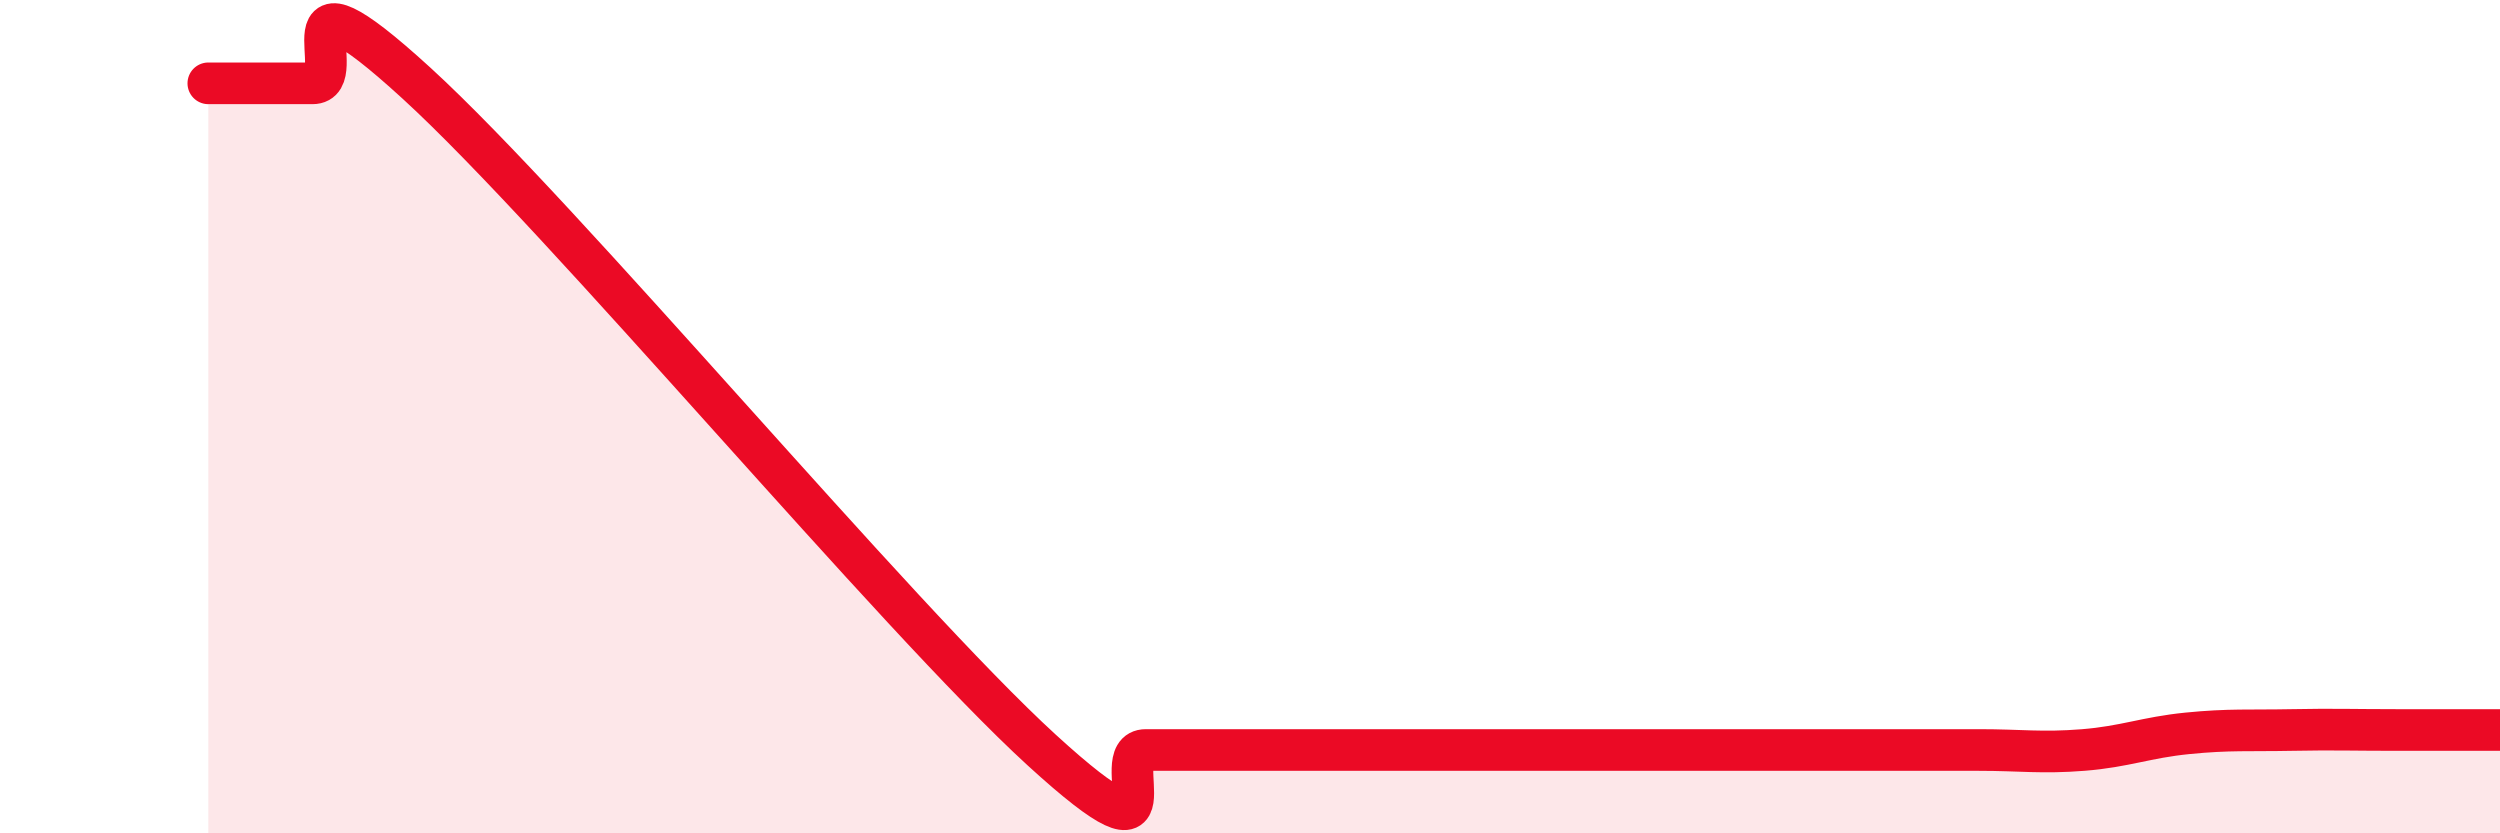 
    <svg width="60" height="20" viewBox="0 0 60 20" xmlns="http://www.w3.org/2000/svg">
      <path
        d="M 5,2 C 5.5,2 6.5,2 7.5,2 C 8.5,2 6.5,-1.2 10,2 C 13.5,5.2 21.5,14.8 25,18 C 28.5,21.2 26.5,18 27.5,18 C 28.5,18 29,18 30,18 C 31,18 31.5,18 32.5,18 C 33.5,18 34,18 35,18 C 36,18 36.5,18 37.5,18 C 38.5,18 39,18 40,18 C 41,18 41.5,18 42.5,18 C 43.5,18 44,18 45,18 C 46,18 46.5,18 47.5,18 C 48.5,18 49,18.08 50,18 C 51,17.92 51.5,17.7 52.5,17.6 C 53.5,17.5 54,17.54 55,17.52 C 56,17.5 56.5,17.52 57.5,17.52 C 58.5,17.52 59.5,17.52 60,17.52L60 20L5 20Z"
        fill="#EB0A25"
        opacity="0.1"
        stroke-linecap="round"
        stroke-linejoin="round"
      />
      <path
        d="M 5,2 C 5.5,2 6.5,2 7.5,2 C 8.5,2 6.5,-1.2 10,2 C 13.5,5.2 21.5,14.8 25,18 C 28.5,21.2 26.5,18 27.5,18 C 28.5,18 29,18 30,18 C 31,18 31.5,18 32.5,18 C 33.5,18 34,18 35,18 C 36,18 36.5,18 37.5,18 C 38.5,18 39,18 40,18 C 41,18 41.5,18 42.5,18 C 43.5,18 44,18 45,18 C 46,18 46.5,18 47.5,18 C 48.5,18 49,18.08 50,18 C 51,17.92 51.5,17.7 52.5,17.6 C 53.5,17.5 54,17.54 55,17.52 C 56,17.5 56.5,17.52 57.5,17.52 C 58.5,17.52 59.5,17.52 60,17.52"
        stroke="#EB0A25"
        stroke-width="1"
        fill="none"
        stroke-linecap="round"
        stroke-linejoin="round"
      />
    </svg>
  